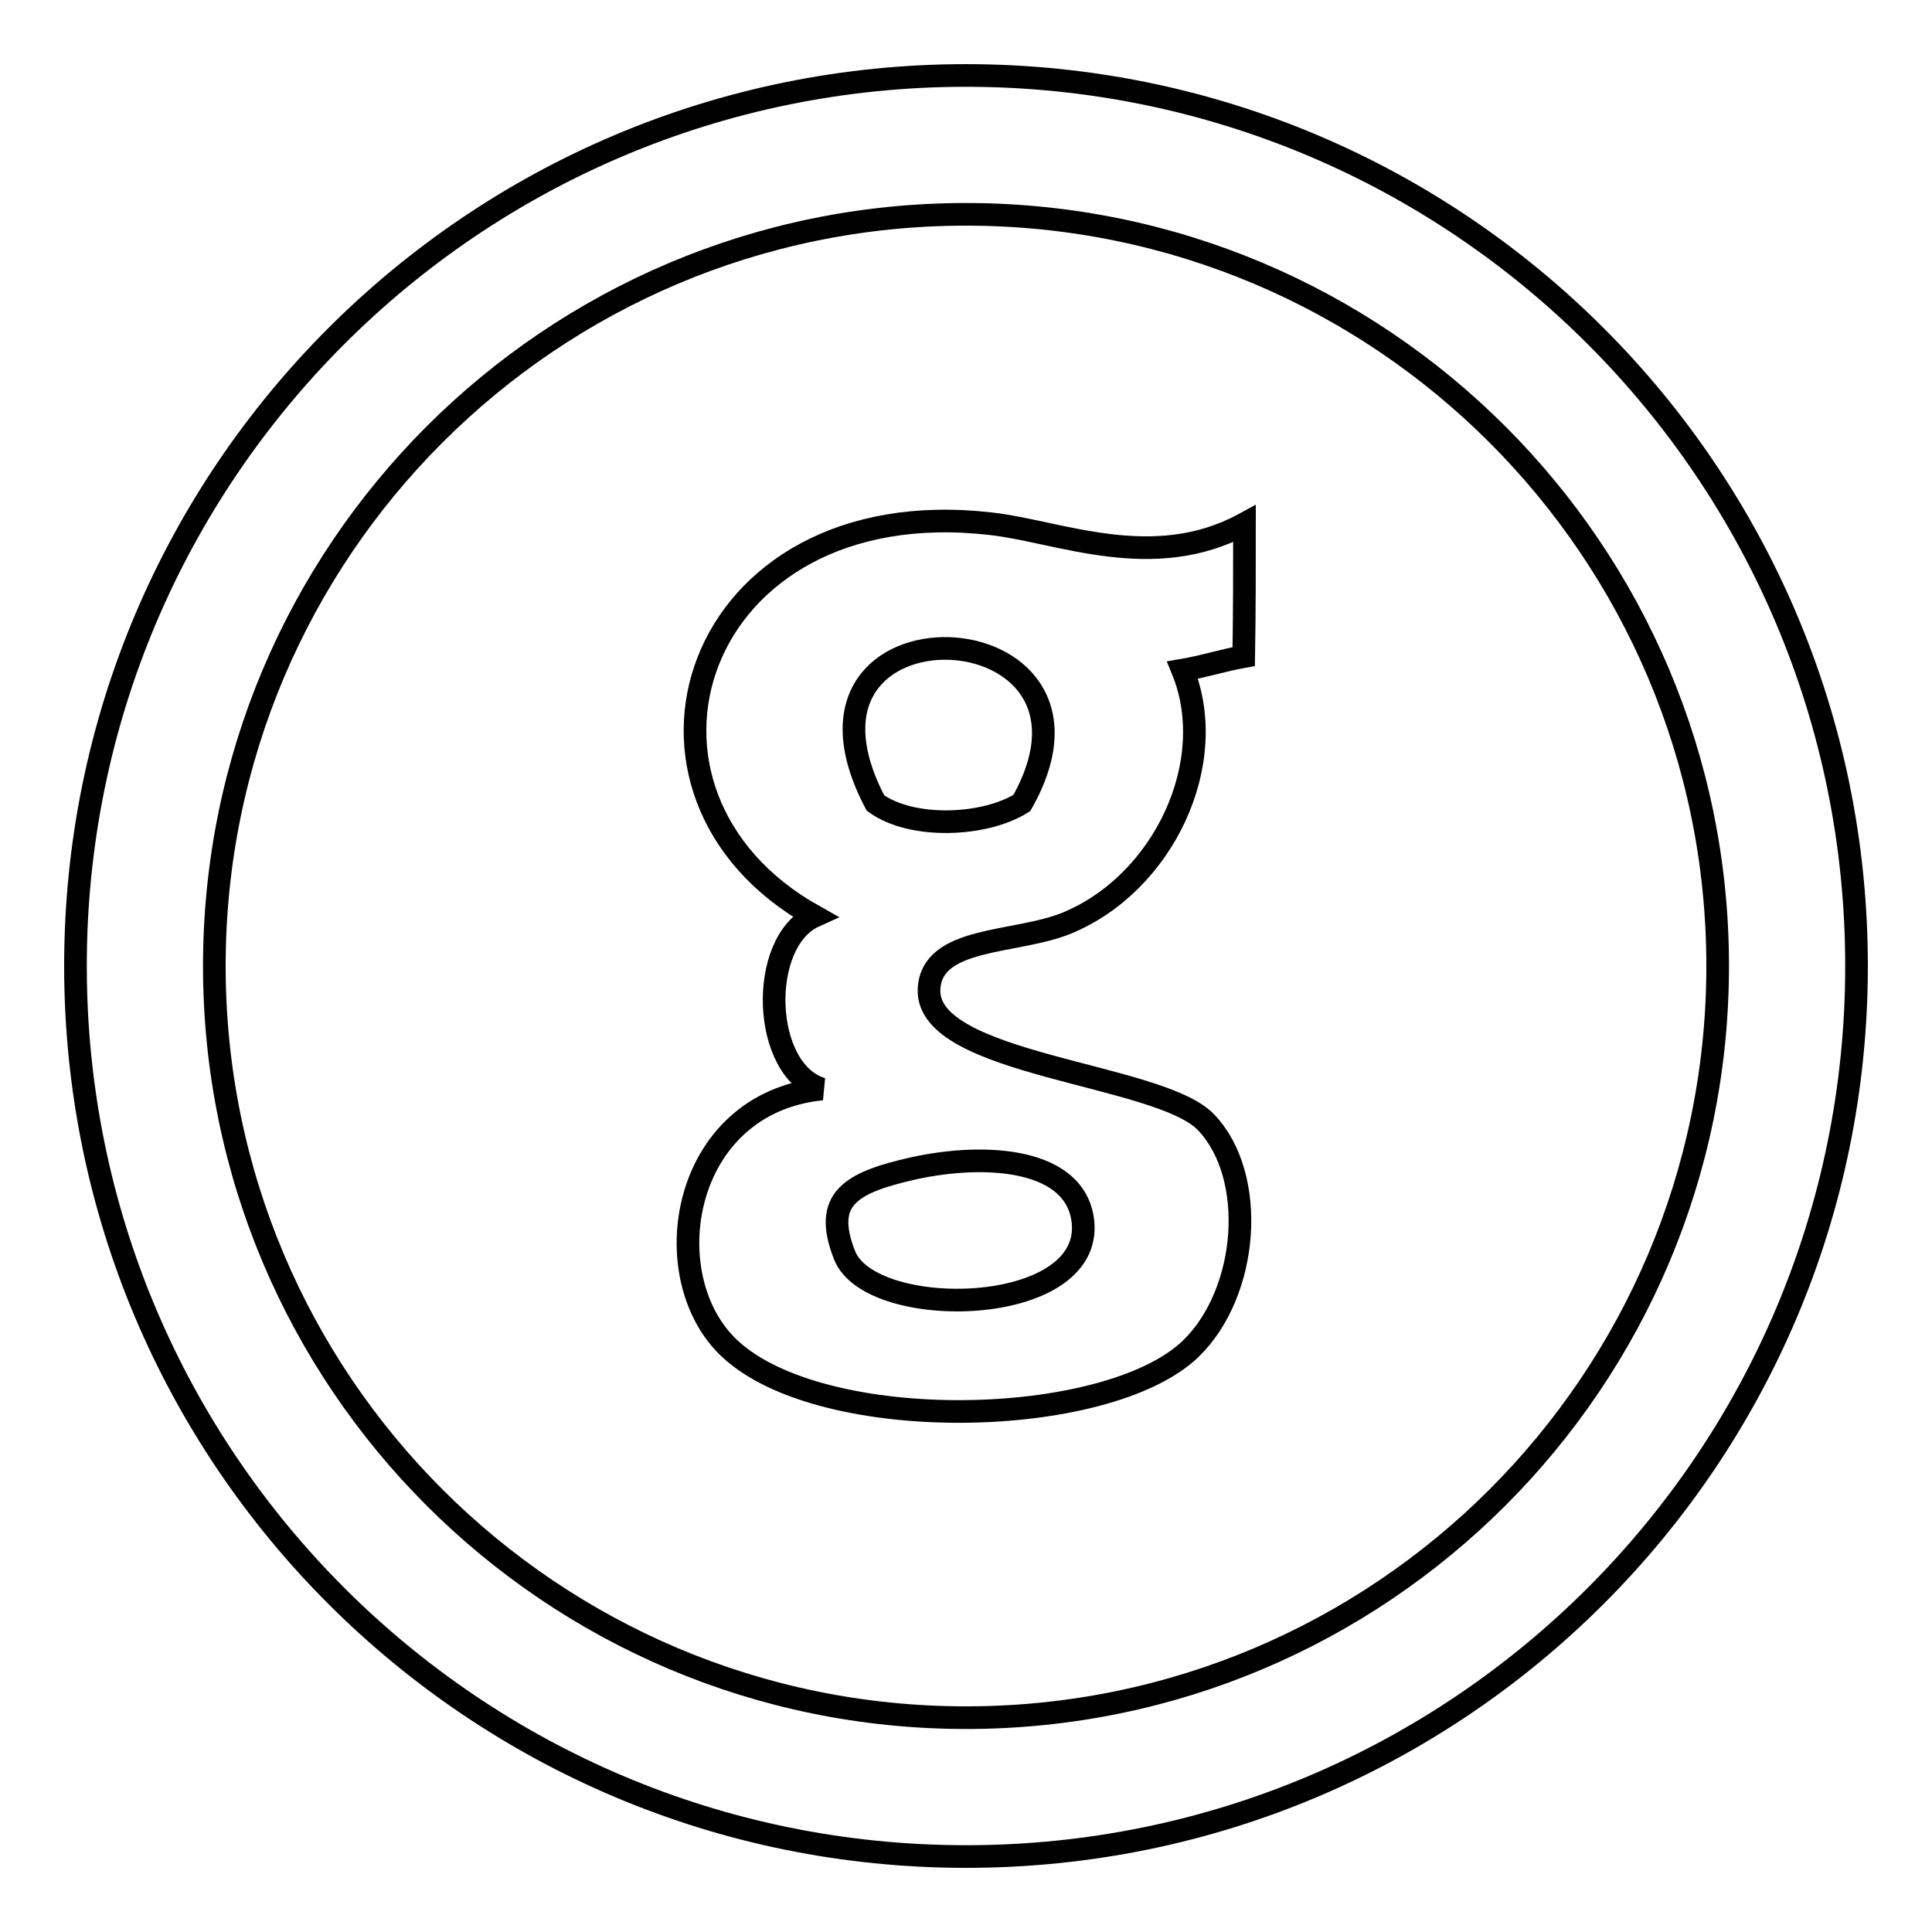 <?xml version="1.0" encoding="utf-8"?>
<!-- Svg Vector Icons : http://www.onlinewebfonts.com/icon -->
<!DOCTYPE svg PUBLIC "-//W3C//DTD SVG 1.1//EN" "http://www.w3.org/Graphics/SVG/1.1/DTD/svg11.dtd">
<svg version="1.1" xmlns="http://www.w3.org/2000/svg" xmlns:xlink="http://www.w3.org/1999/xlink" x="0px" y="0px" viewBox="0 0 256 256" enable-background="new 0 0 256 256" xml:space="preserve">
<g> <path stroke-width="3" fill-opacity="0" stroke="#000000"  d="M128,10C62.8,10,10,62.8,10,128c0,65.2,52.8,118,118,118c65.2,0,118-52.8,118-118C246,62.8,193.2,10,128,10 z M128,227.6c-55,0-99.6-44.6-99.6-99.6S73,28.4,128,28.4S227.6,73,227.6,128S183,227.6,128,227.6z M164.9,69.4 c-12.1,6.6-24.6,1-33.6,0c-39.7-4.6-52.4,35.8-23.4,52c-7.5,3.4-7,20.5,1,22.9c-18.8,1.9-22.3,25-12.2,34.4 c12.3,11.5,50,10.7,61.1,0c7.7-7.5,8.8-22.9,2-30c-6.2-6.5-37.1-7.5-36.7-17.6c0.3-7.1,11.5-6,18.3-8.8 c12.8-5.3,20.3-21.3,15.3-33.5c2.9-0.5,5.3-1.3,8.1-1.8C164.9,81.1,164.9,75.2,164.9,69.4z M116,106.4c-14.9-28.3,34.3-26.3,19.4,0 C130.5,109.5,120.8,109.9,116,106.4z M143.5,161.9c1.3,12.7-28.2,13.2-31.6,4.4c-2.9-7.4,0.7-9.6,9.2-11.5 C130.7,152.7,142.6,153.5,143.5,161.9z"/></g>
</svg>